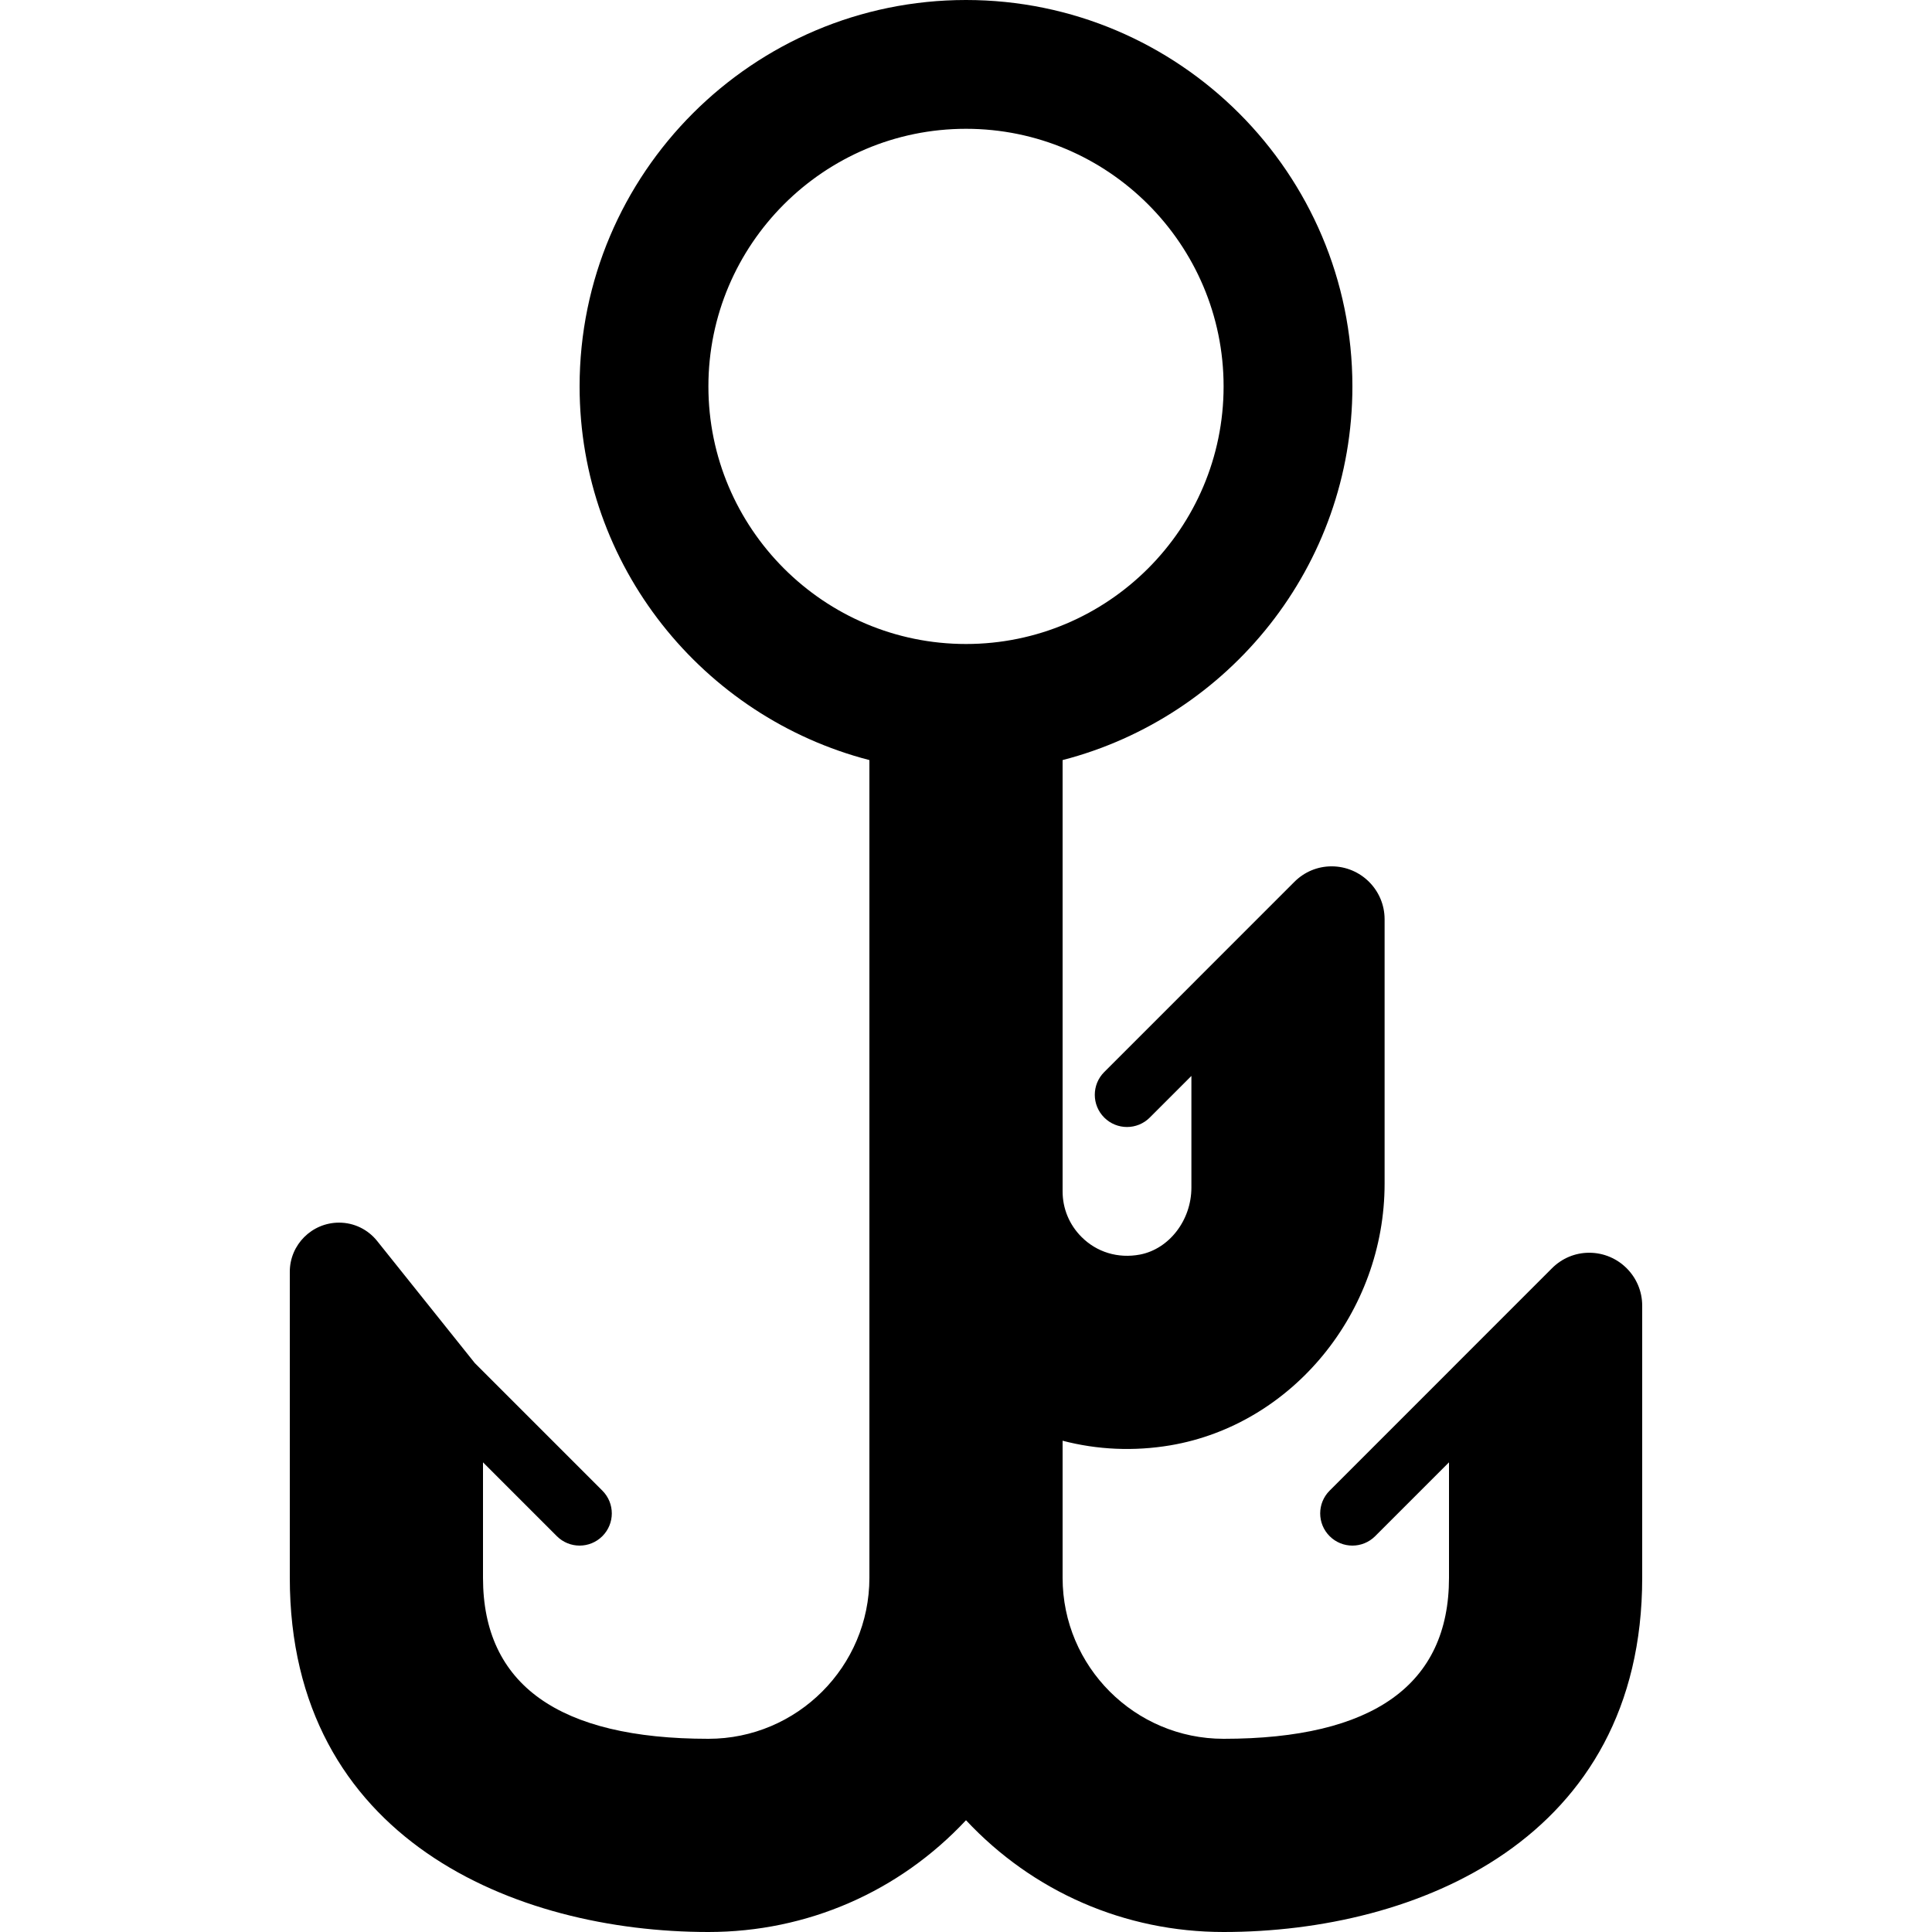 <?xml version="1.0" encoding="iso-8859-1"?>
<!-- Uploaded to: SVG Repo, www.svgrepo.com, Generator: SVG Repo Mixer Tools -->
<svg fill="#000000" height="800px" width="800px" version="1.1" id="Capa_1" xmlns="http://www.w3.org/2000/svg" xmlns:xlink="http://www.w3.org/1999/xlink" 
	 viewBox="0 0 60 60" xml:space="preserve">
<path d="M49.354,38.905c-0.435,0-0.845,0.171-1.156,0.482l-2.906,2.906L45,42.586l-3.707,3.707c-0.391,0.391-0.391,1.023,0,1.414
	C41.488,47.902,41.744,48,42,48s0.512-0.098,0.707-0.293L45,45.414V49c0,3.318-2.355,5-7,5c-2.757,0-5-2.243-5-5v-4.257
	c1.08,0.283,2.221,0.333,3.347,0.143C40.14,44.242,43,40.749,43,36.76v-8.212c0-0.906-0.738-1.643-1.646-1.643
	c-0.435,0-0.845,0.171-1.156,0.482l-2.906,2.906L37,30.586l-2.707,2.707c-0.391,0.391-0.391,1.023,0,1.414
	C34.488,34.902,34.744,35,35,35s0.512-0.098,0.707-0.293L37,33.414v3.468c0,1.008-0.685,1.902-1.593,2.079
	c-0.688,0.131-1.348-0.074-1.82-0.547C33.208,38.035,33,37.533,33,37V23.605c5.167-1.337,9-6.026,9-11.605c0-6.617-5.383-12-12-12
	S18,5.383,18,12c0,5.579,3.833,10.268,9,11.605V49c0,2.757-2.243,5-5,5c-4.645,0-7-1.682-7-5v-3.586l2.293,2.293
	C17.488,47.902,17.744,48,18,48s0.512-0.098,0.707-0.293c0.391-0.391,0.391-1.023,0-1.414l-3.961-3.961l-3.03-3.788
	c-0.291-0.365-0.724-0.574-1.186-0.574C9.686,37.97,9,38.655,9,39.496V49c0,8.119,7.003,11,13,11c3.07,0,5.924-1.251,8-3.471
	C32.076,58.749,34.93,60,38,60c5.997,0,13-2.881,13-11v-8.452C51,39.642,50.262,38.905,49.354,38.905z M22,12c0-4.411,3.589-8,8-8
	s8,3.589,8,8s-3.589,8-8,8S22,16.411,22,12z"/>
</svg>
